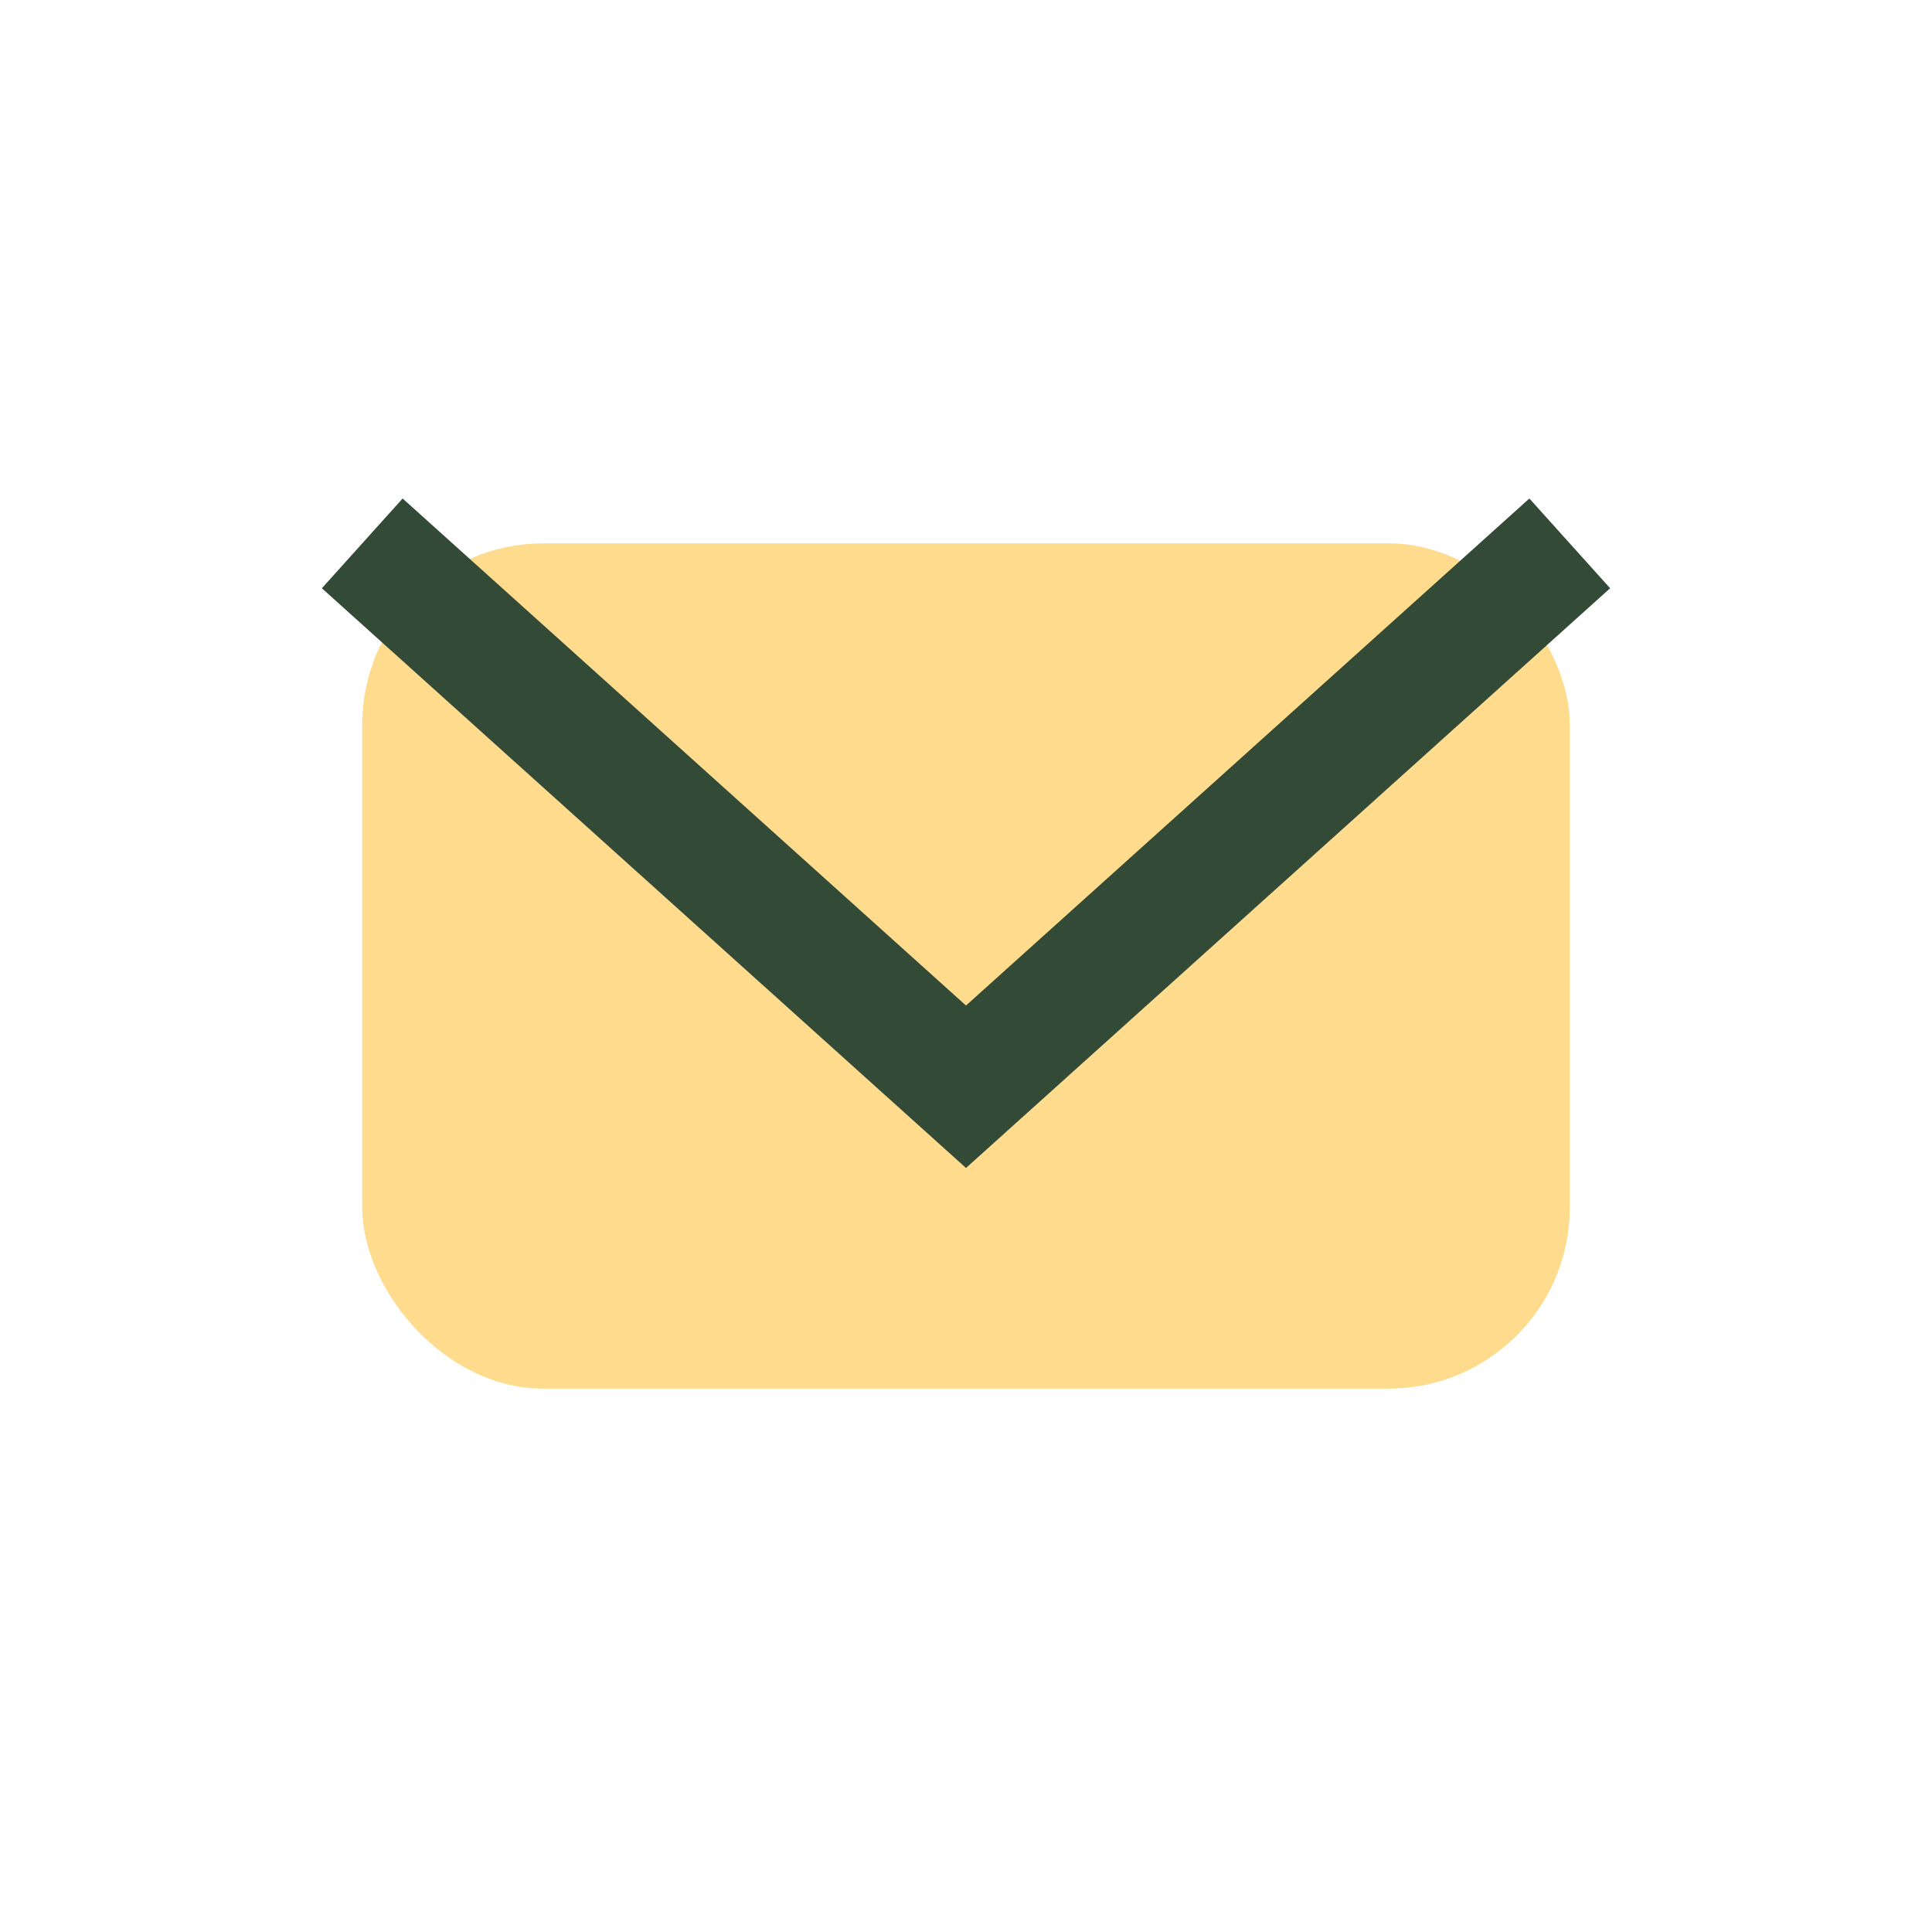 <?xml version="1.0" encoding="UTF-8"?>
<svg xmlns="http://www.w3.org/2000/svg" viewBox="0 0 32 32" width="32" height="32"><rect x="6" y="9" width="20" height="14" rx="3" fill="#FEDB8D"/><path d="M6 9l10 9 10-9" stroke="#334B36" stroke-width="2" fill="none"/></svg>